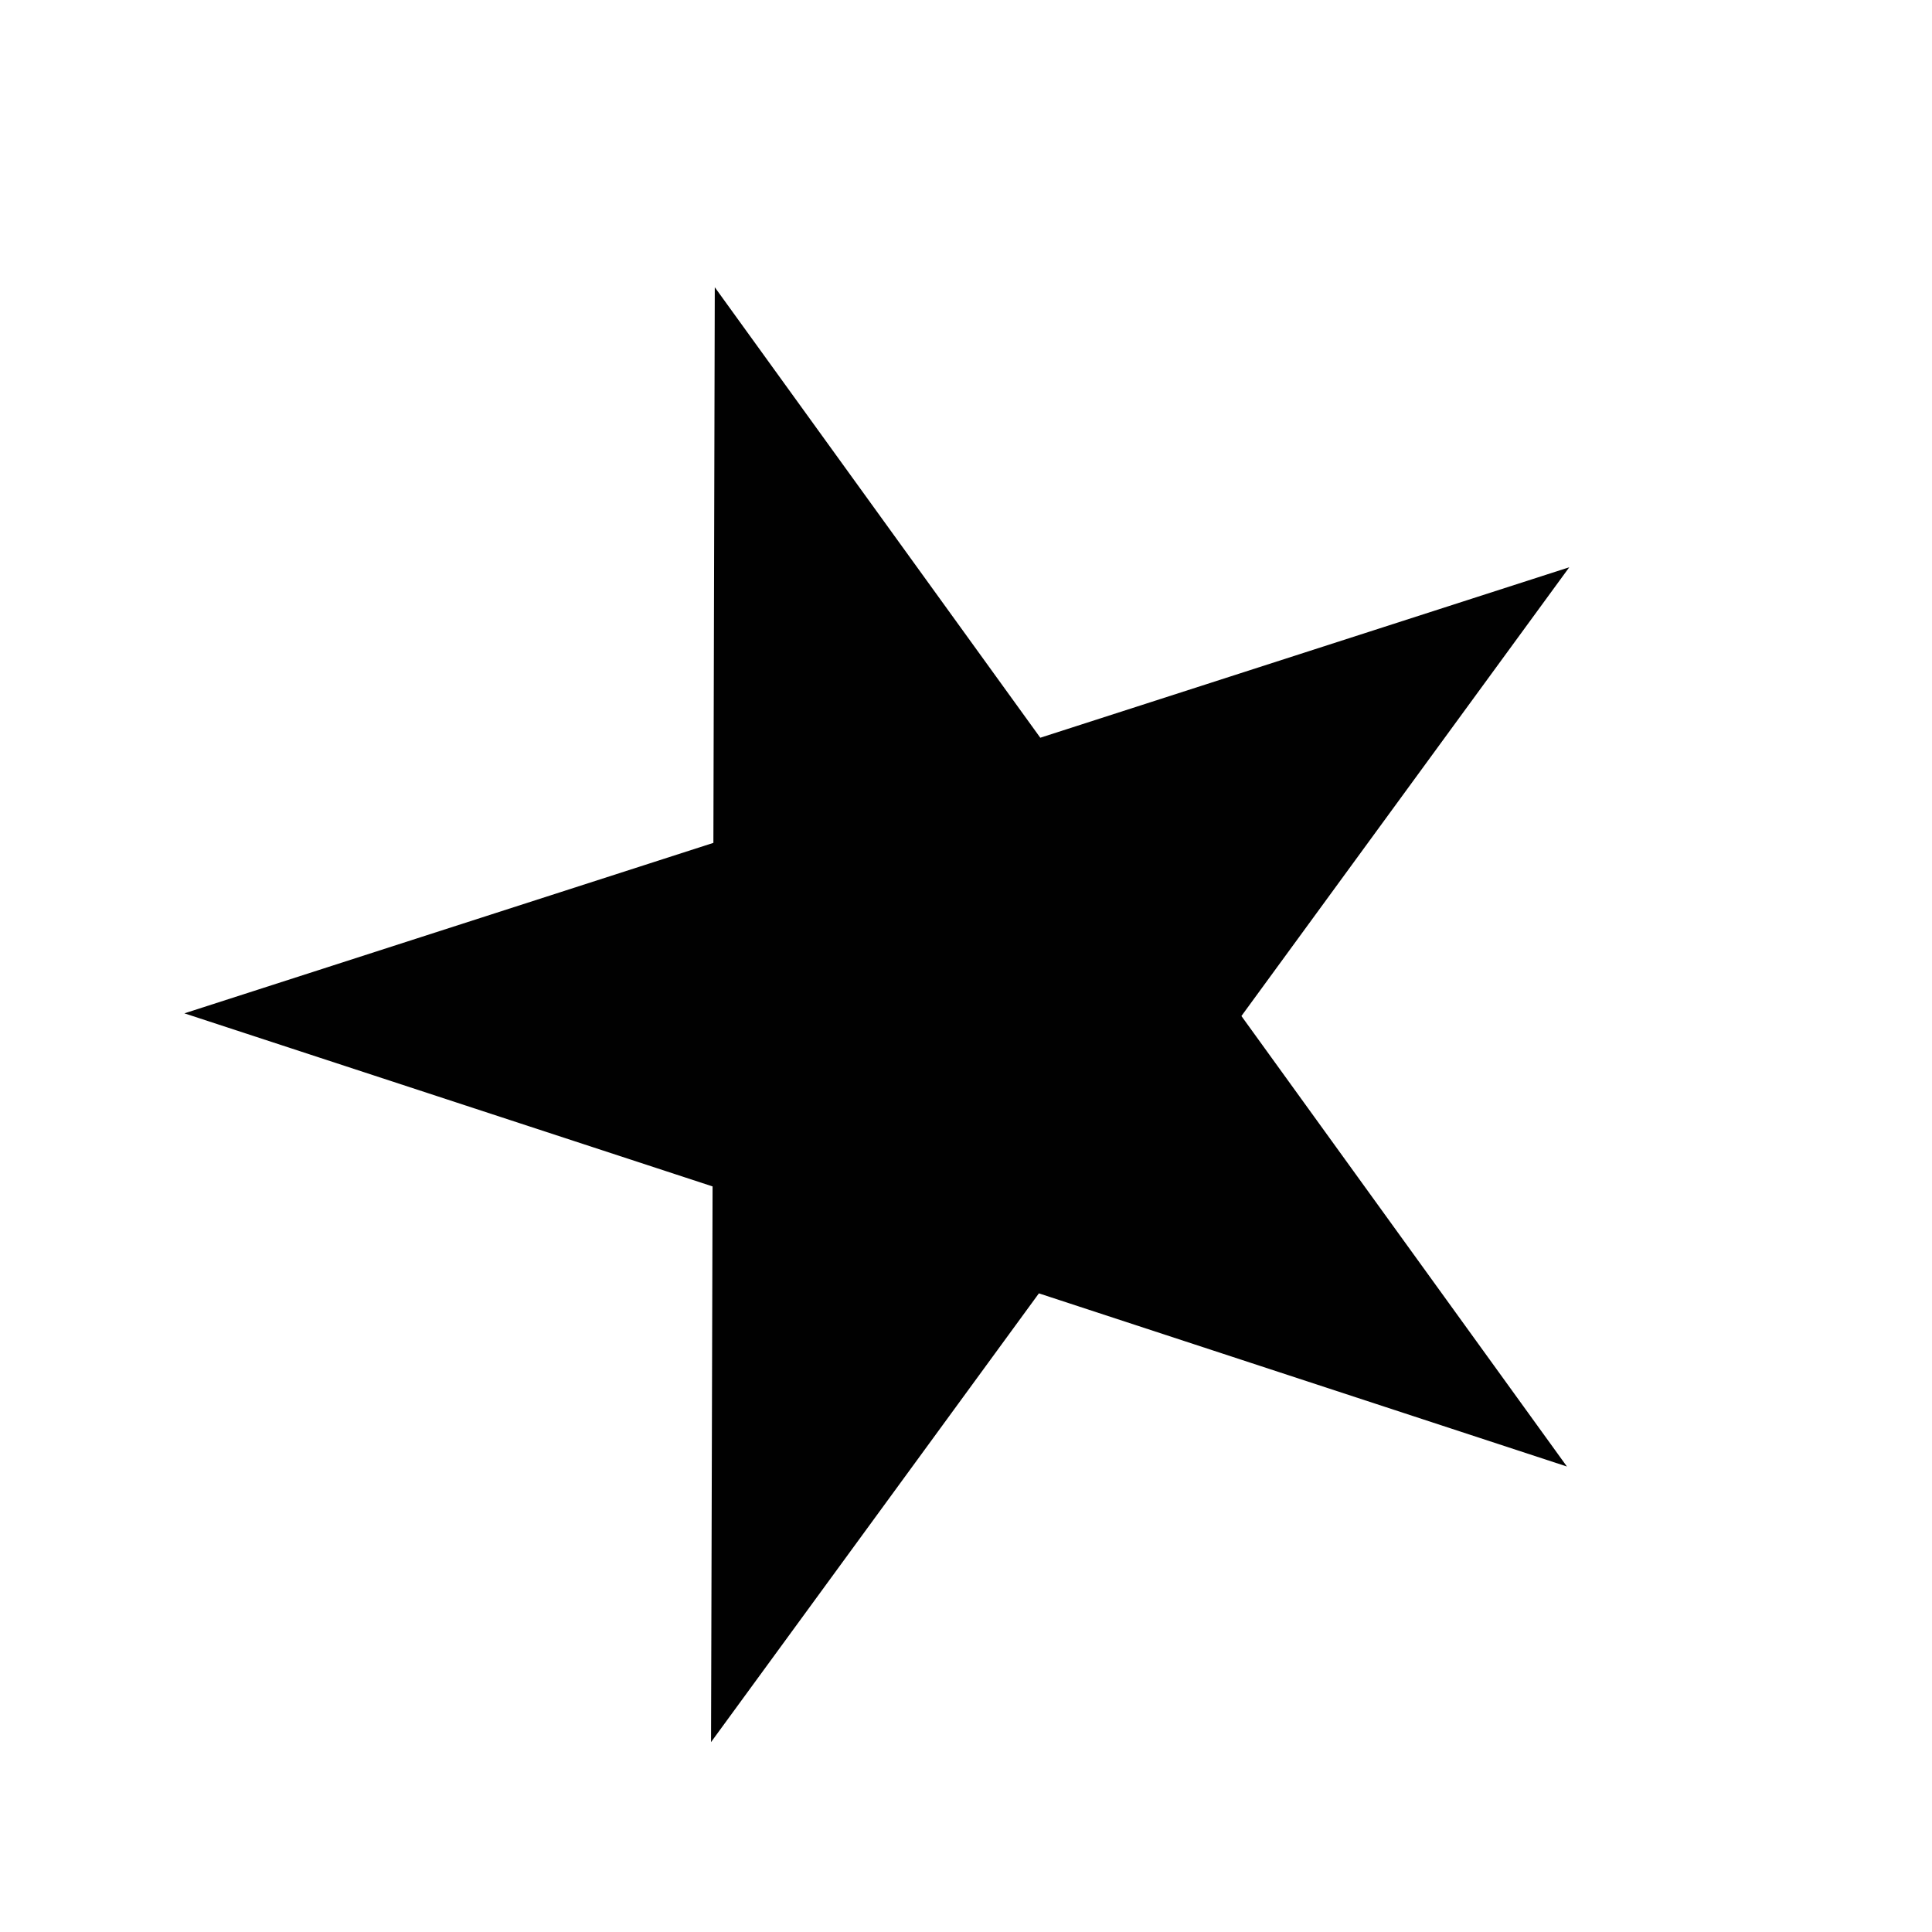 <svg xmlns="http://www.w3.org/2000/svg" width="1714" height="1714" viewBox="0 0 1714 1714" fill="none">
  <path d="M922.908 654.489L1392.21 503.251L1101.34 901.379L1390.12 1301.04L921.673 1147.42L630.803 1545.55L632.172 1052.55L163.589 898.999L632.893 747.761L634.129 254.832L922.908 654.489Z" fill="#010101"/>
</svg>